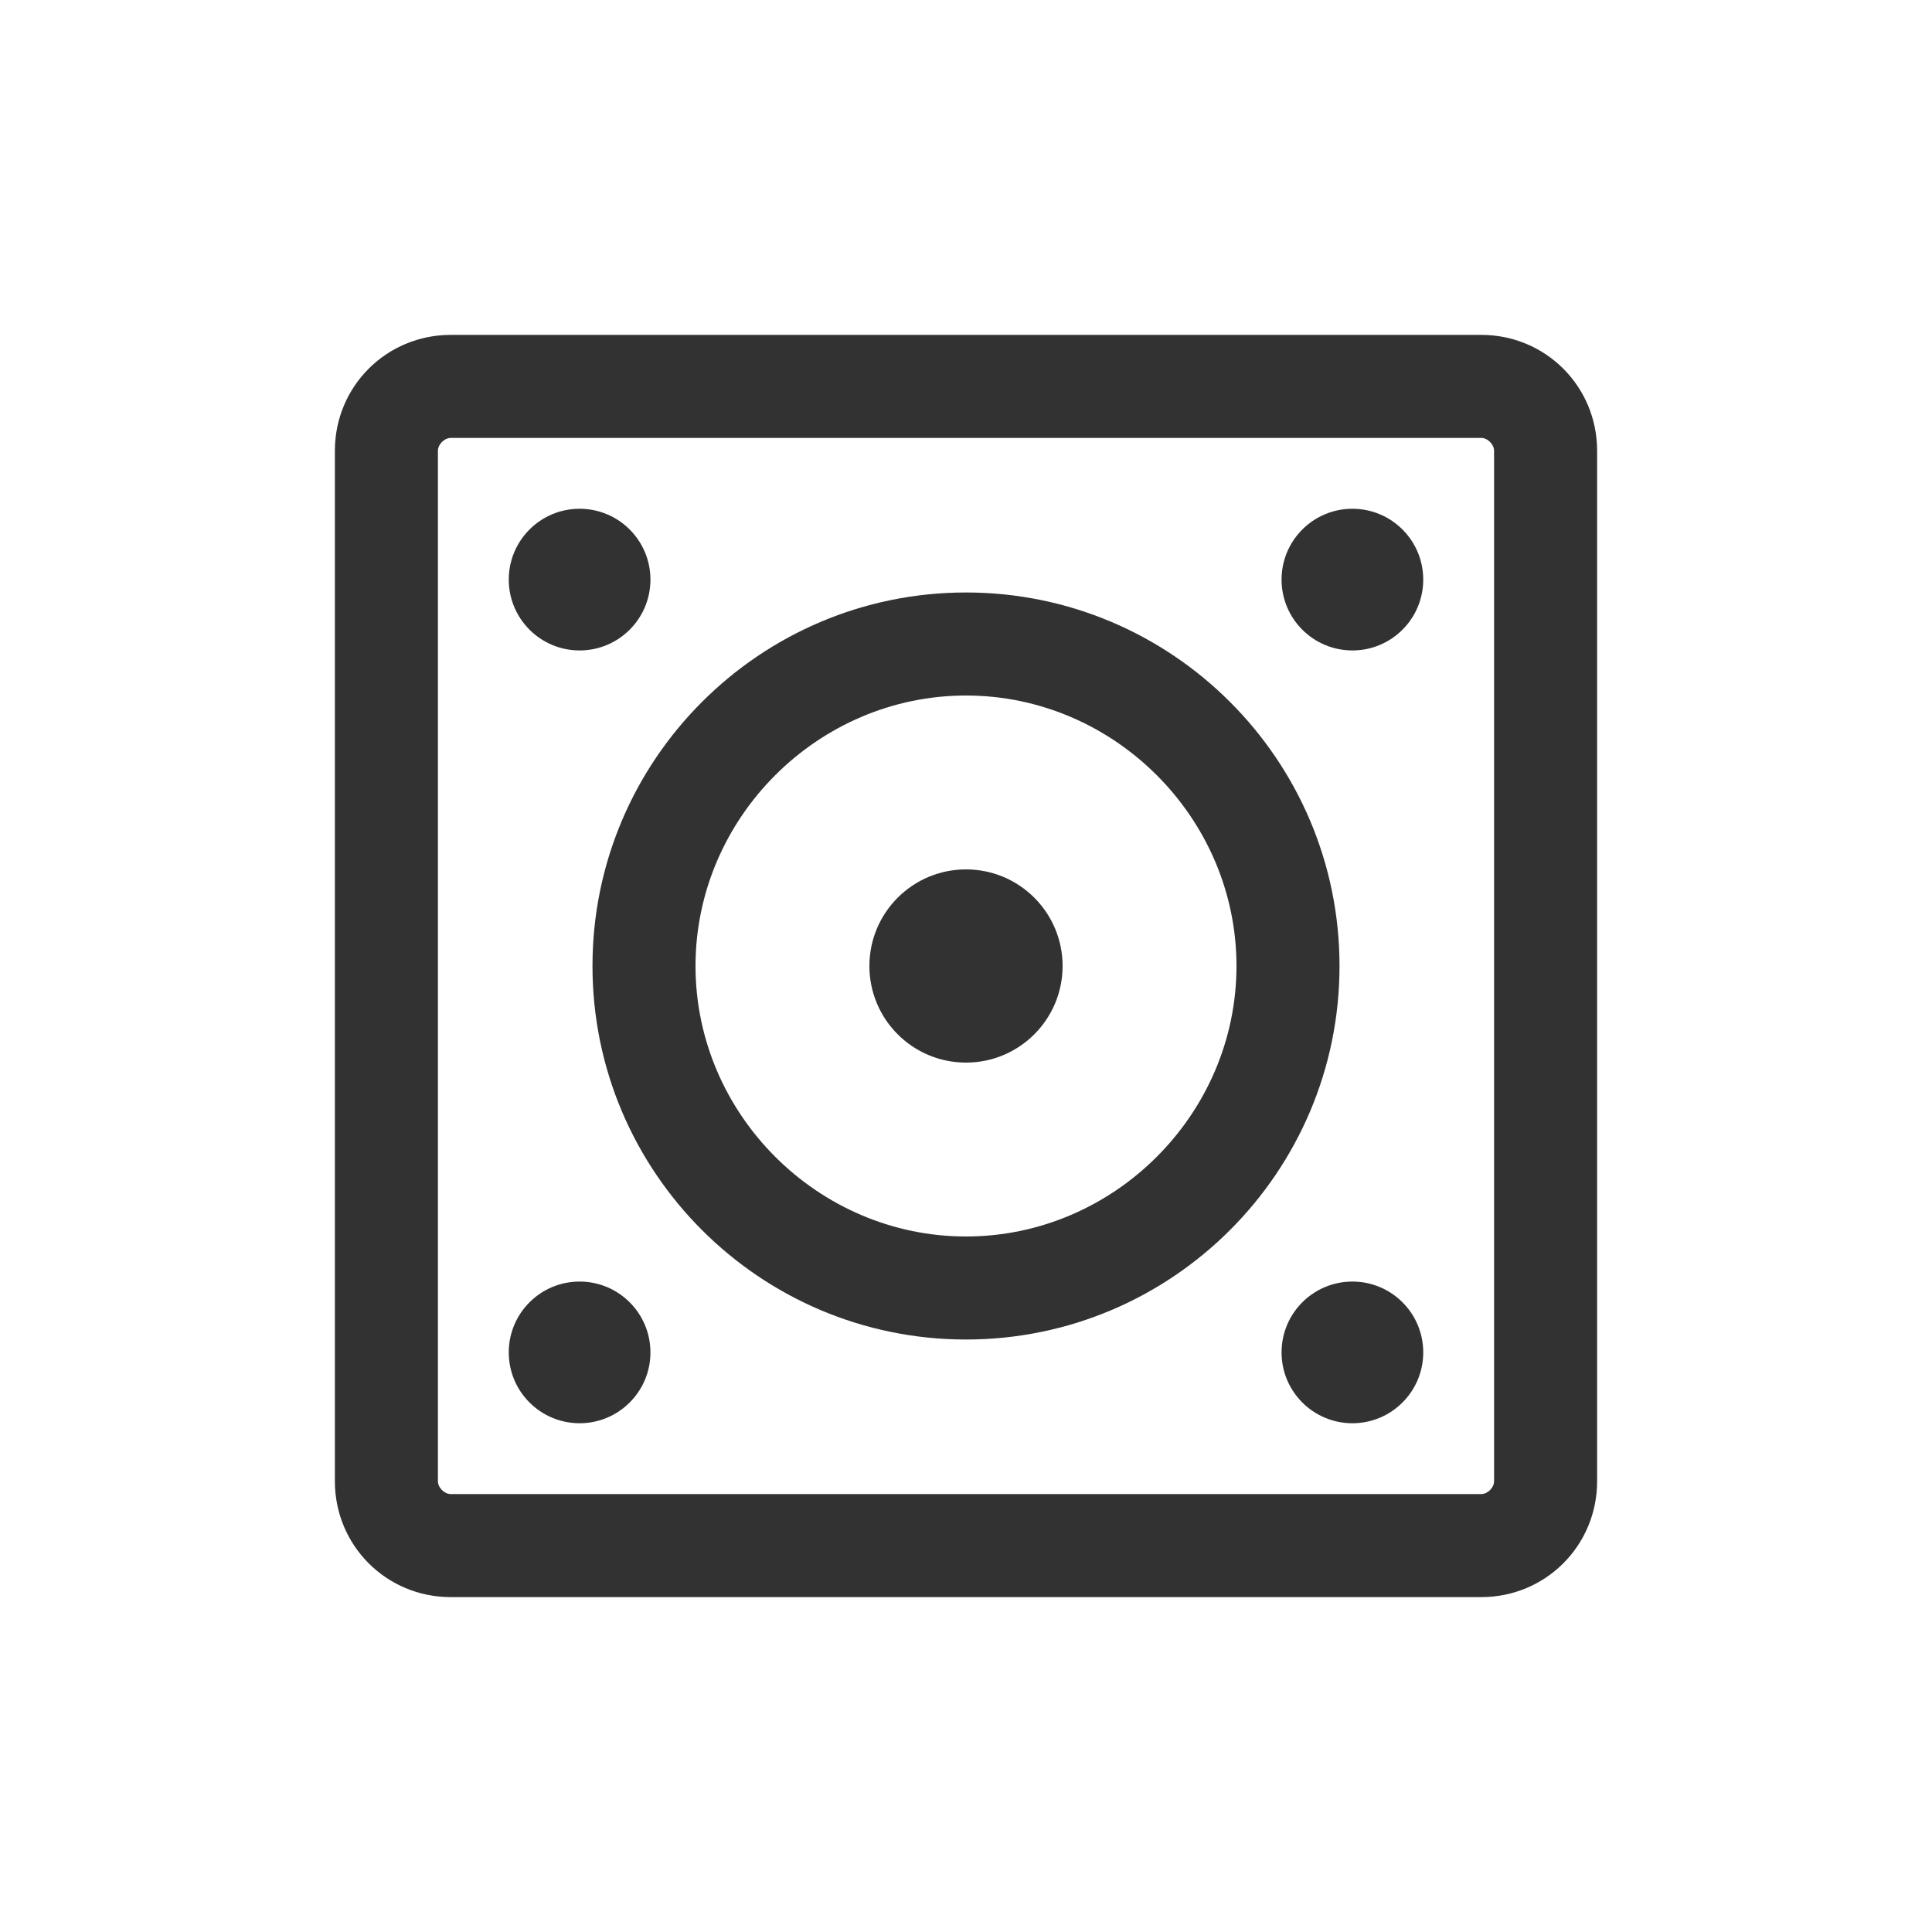 <?xml version="1.0" encoding="UTF-8"?>
<svg id="_レイヤー_1" data-name="レイヤー_1" xmlns="http://www.w3.org/2000/svg" version="1.1" viewBox="0 0 30 30">
  <!-- Generator: Adobe Illustrator 29.1.0, SVG Export Plug-In . SVG Version: 2.1.0 Build 142)  -->
  <defs>
    <style>
      .st0 {
        fill: #323232;
      }
    </style>
  </defs>
  <path class="st0" d="M23,24.8H7c-1,0-1.8-.8-1.8-1.8V7c0-1,.8-1.8,1.8-1.8h16c1,0,1.8.8,1.8,1.8v16c0,1-.8,1.8-1.8,1.8ZM7,6.8c-.1,0-.2.1-.2.2v16c0,.1.1.2.2.2h16c.1,0,.2-.1.2-.2V7c0-.1-.1-.2-.2-.2H7Z"/>
  <circle class="st0" cx="9" cy="9" r="1.1"/>
  <circle class="st0" cx="21" cy="21" r="1.1"/>
  <circle class="st0" cx="21" cy="9" r="1.1"/>
  <circle class="st0" cx="9" cy="21" r="1.1"/>
  <path class="st0" d="M15,20.8c-3.2,0-5.8-2.6-5.8-5.8s2.6-5.8,5.8-5.8,5.8,2.6,5.8,5.8-2.6,5.8-5.8,5.8ZM15,10.8c-2.3,0-4.2,1.9-4.2,4.2s1.9,4.2,4.2,4.2,4.2-1.9,4.2-4.2-1.9-4.2-4.2-4.2Z"/>
  <circle class="st0" cx="15" cy="15" r="1.5"/>
</svg>